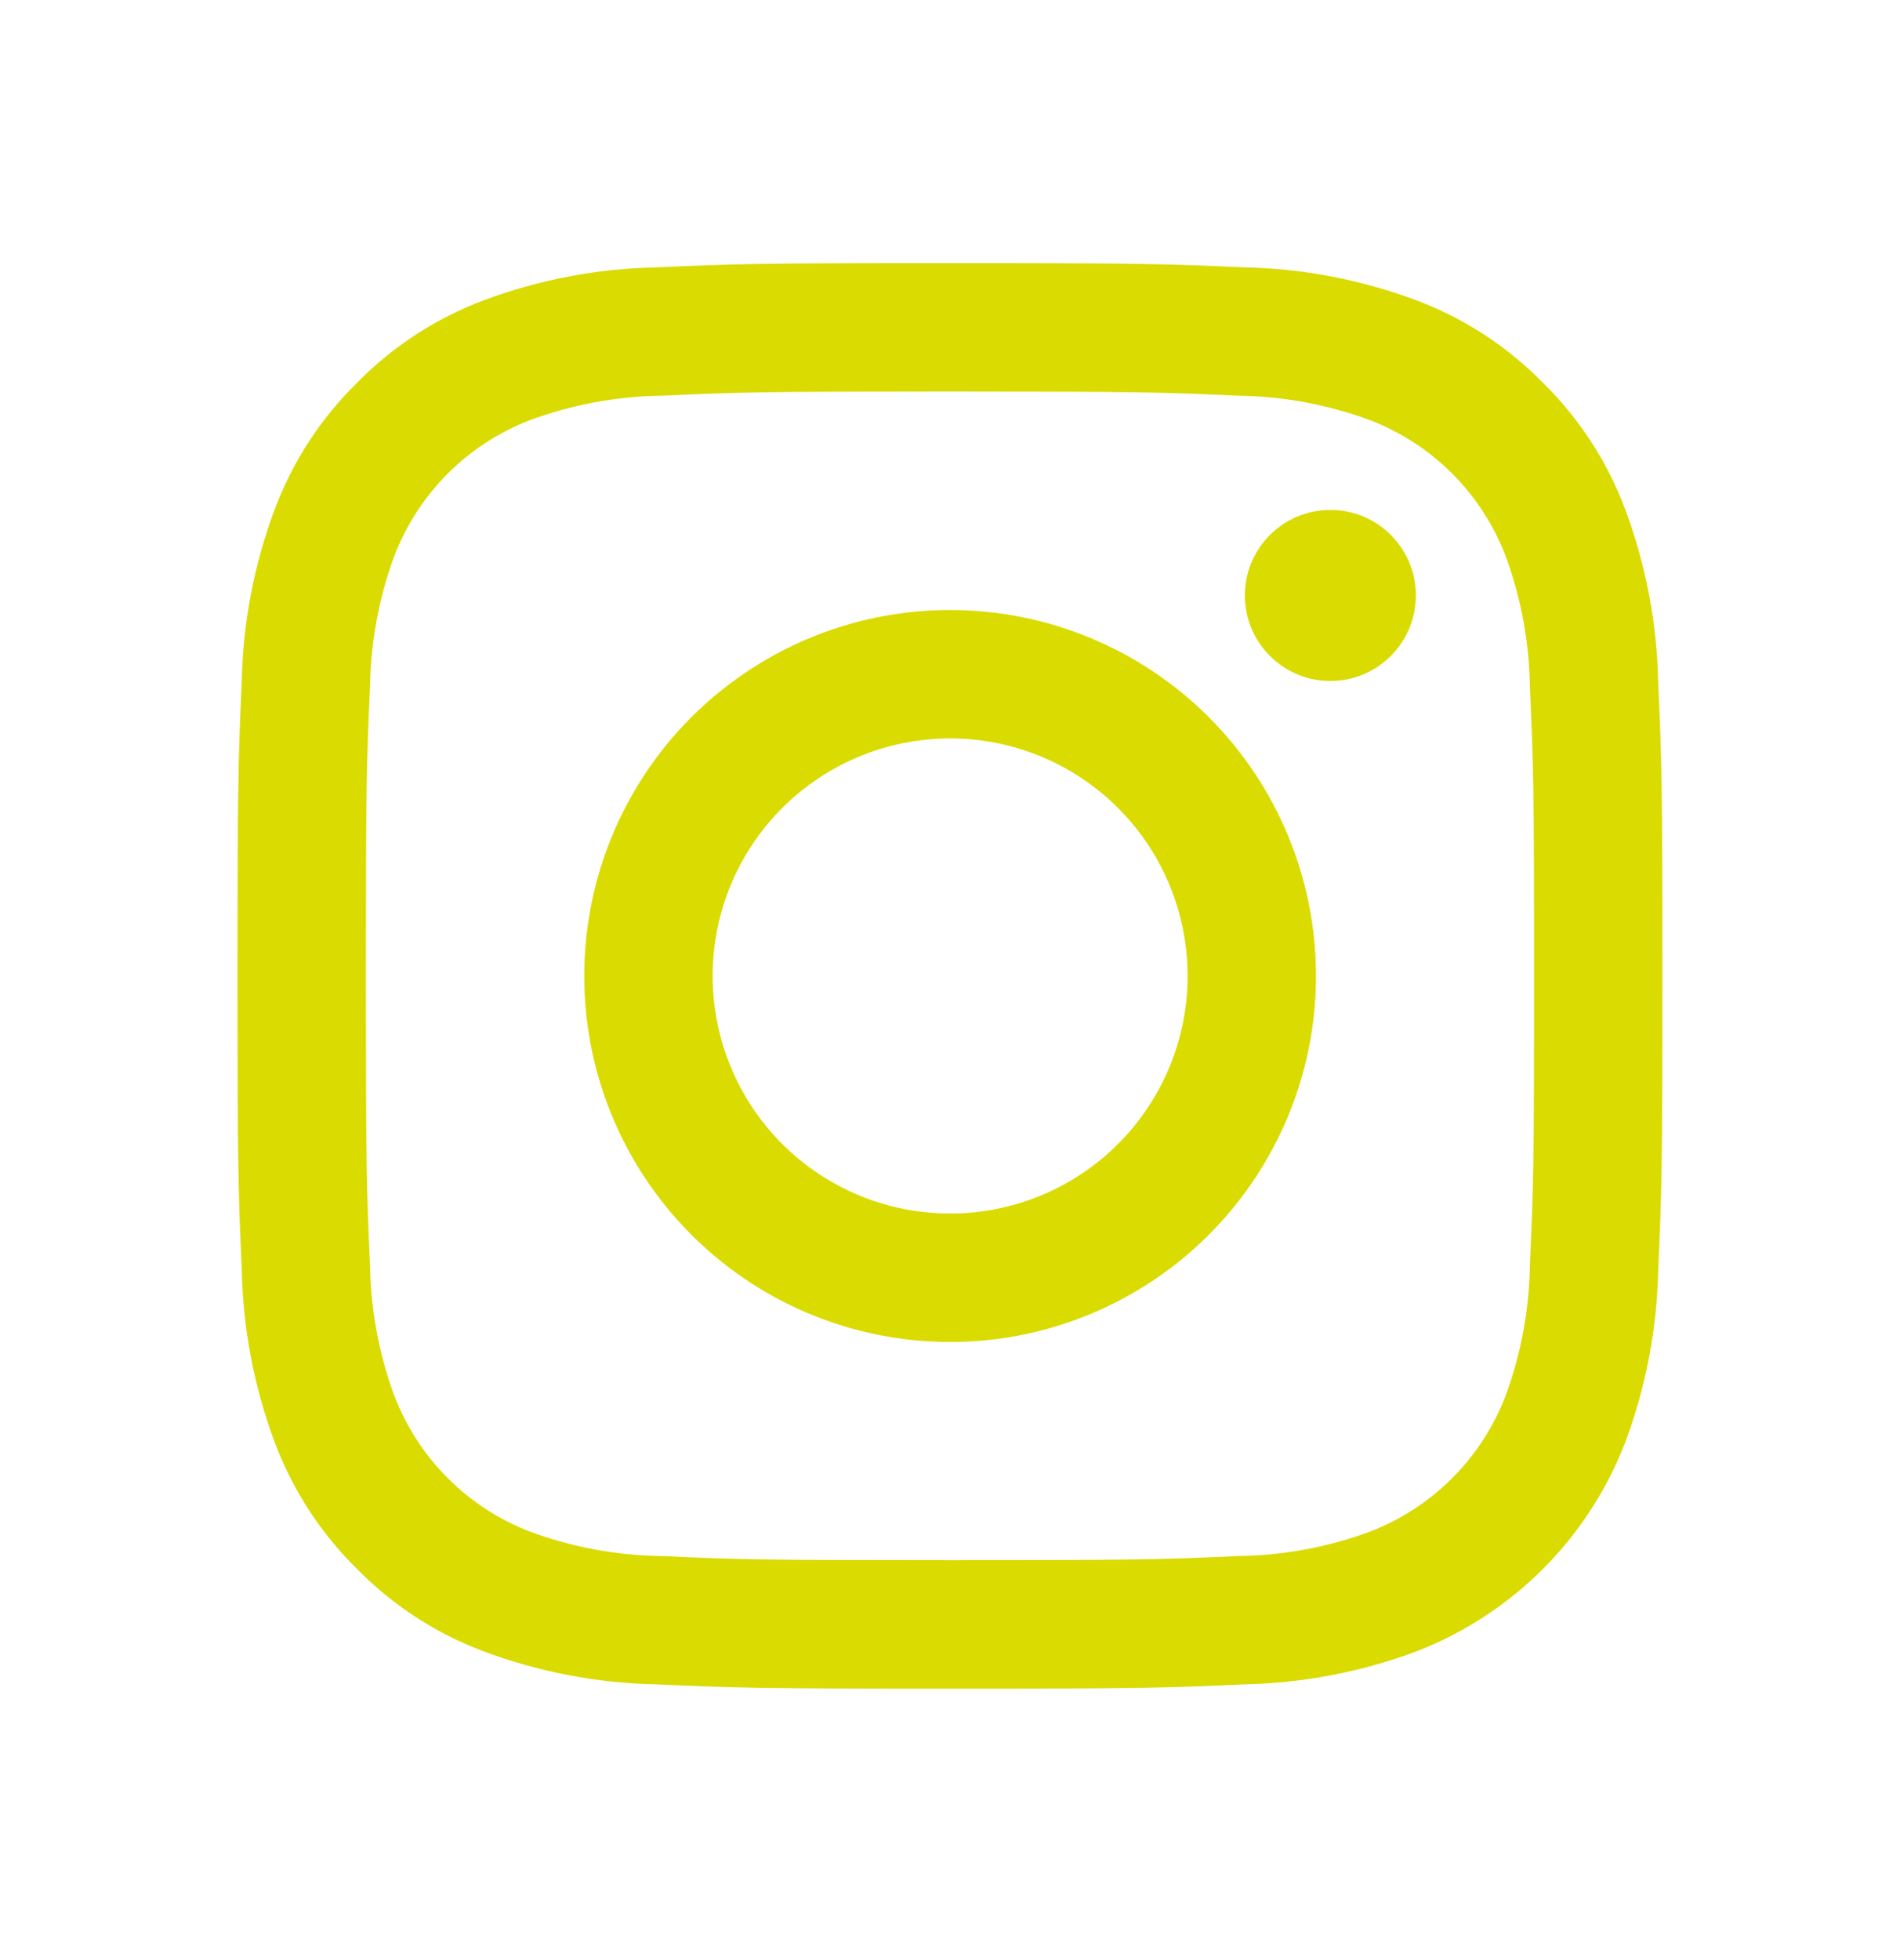 <svg xmlns="http://www.w3.org/2000/svg" width="32" height="33" viewBox="0 0 32 33" fill="none">
<path d="M15.999 6.592C19.203 6.592 19.583 6.604 20.848 6.662C21.609 6.671 22.363 6.811 23.077 7.075C23.594 7.274 24.064 7.58 24.457 7.972C24.849 8.365 25.155 8.835 25.354 9.352C25.619 10.066 25.758 10.82 25.767 11.581C25.825 12.846 25.837 13.226 25.837 16.43C25.837 19.634 25.825 20.013 25.767 21.279C25.758 22.04 25.619 22.793 25.354 23.507C25.155 24.025 24.849 24.495 24.457 24.887C24.064 25.279 23.594 25.585 23.077 25.785C22.363 26.049 21.609 26.189 20.848 26.198C19.583 26.255 19.204 26.267 15.999 26.267C12.795 26.267 12.416 26.256 11.15 26.198C10.389 26.189 9.636 26.049 8.922 25.785C8.404 25.585 7.934 25.279 7.542 24.887C7.15 24.495 6.844 24.025 6.644 23.507C6.38 22.793 6.241 22.04 6.231 21.279C6.174 20.013 6.162 19.634 6.162 16.43C6.162 13.226 6.174 12.846 6.231 11.581C6.241 10.82 6.38 10.066 6.644 9.352C6.844 8.835 7.15 8.365 7.542 7.972C7.934 7.58 8.404 7.274 8.922 7.075C9.636 6.811 10.389 6.671 11.15 6.662C12.416 6.604 12.796 6.592 15.999 6.592ZM15.999 4.43C12.742 4.43 12.332 4.443 11.052 4.502C10.056 4.521 9.071 4.71 8.138 5.059C7.338 5.361 6.613 5.833 6.014 6.444C5.403 7.043 4.93 7.768 4.629 8.569C4.279 9.502 4.091 10.487 4.071 11.483C4.014 12.762 4 13.172 4 16.429C4 19.686 4.014 20.096 4.072 21.376C4.092 22.372 4.28 23.358 4.63 24.291C4.931 25.091 5.404 25.816 6.014 26.416C6.613 27.026 7.339 27.499 8.139 27.8C9.072 28.149 10.057 28.338 11.053 28.358C12.333 28.415 12.742 28.43 16.001 28.43C19.259 28.43 19.668 28.416 20.948 28.358C21.944 28.338 22.929 28.149 23.862 27.8C24.659 27.491 25.382 27.019 25.986 26.415C26.591 25.81 27.062 25.086 27.37 24.289C27.72 23.356 27.908 22.371 27.928 21.375C27.985 20.096 27.999 19.686 27.999 16.429C27.999 13.172 27.985 12.762 27.927 11.482C27.907 10.486 27.718 9.501 27.369 8.568C27.068 7.767 26.595 7.042 25.985 6.443C25.386 5.832 24.66 5.36 23.86 5.058C22.927 4.709 21.941 4.52 20.945 4.501C19.667 4.443 19.256 4.43 15.999 4.43Z" fill="#dadb00"/>
<path d="M16.002 10.27C14.783 10.27 13.592 10.631 12.579 11.308C11.565 11.985 10.775 12.947 10.309 14.073C9.843 15.199 9.721 16.438 9.958 17.634C10.196 18.829 10.783 19.927 11.645 20.789C12.507 21.651 13.604 22.237 14.8 22.475C15.995 22.713 17.234 22.591 18.36 22.125C19.486 21.658 20.448 20.868 21.125 19.855C21.802 18.842 22.164 17.65 22.164 16.432C22.164 14.797 21.515 13.23 20.359 12.074C19.203 10.919 17.636 10.27 16.002 10.27ZM16.002 20.431C15.211 20.431 14.438 20.197 13.78 19.757C13.122 19.318 12.609 18.693 12.307 17.962C12.004 17.231 11.925 16.427 12.079 15.651C12.233 14.875 12.614 14.163 13.174 13.603C13.733 13.044 14.446 12.663 15.222 12.509C15.998 12.354 16.802 12.434 17.533 12.736C18.263 13.039 18.888 13.552 19.328 14.209C19.767 14.867 20.002 15.64 20.002 16.432C20.002 17.492 19.58 18.51 18.83 19.26C18.08 20.01 17.063 20.431 16.002 20.431Z" fill="#dadb00"/>
<path d="M22.406 11.465C23.201 11.465 23.846 10.82 23.846 10.025C23.846 9.229 23.201 8.585 22.406 8.585C21.611 8.585 20.966 9.229 20.966 10.025C20.966 10.82 21.611 11.465 22.406 11.465Z" fill="#dadb00"/>
</svg>